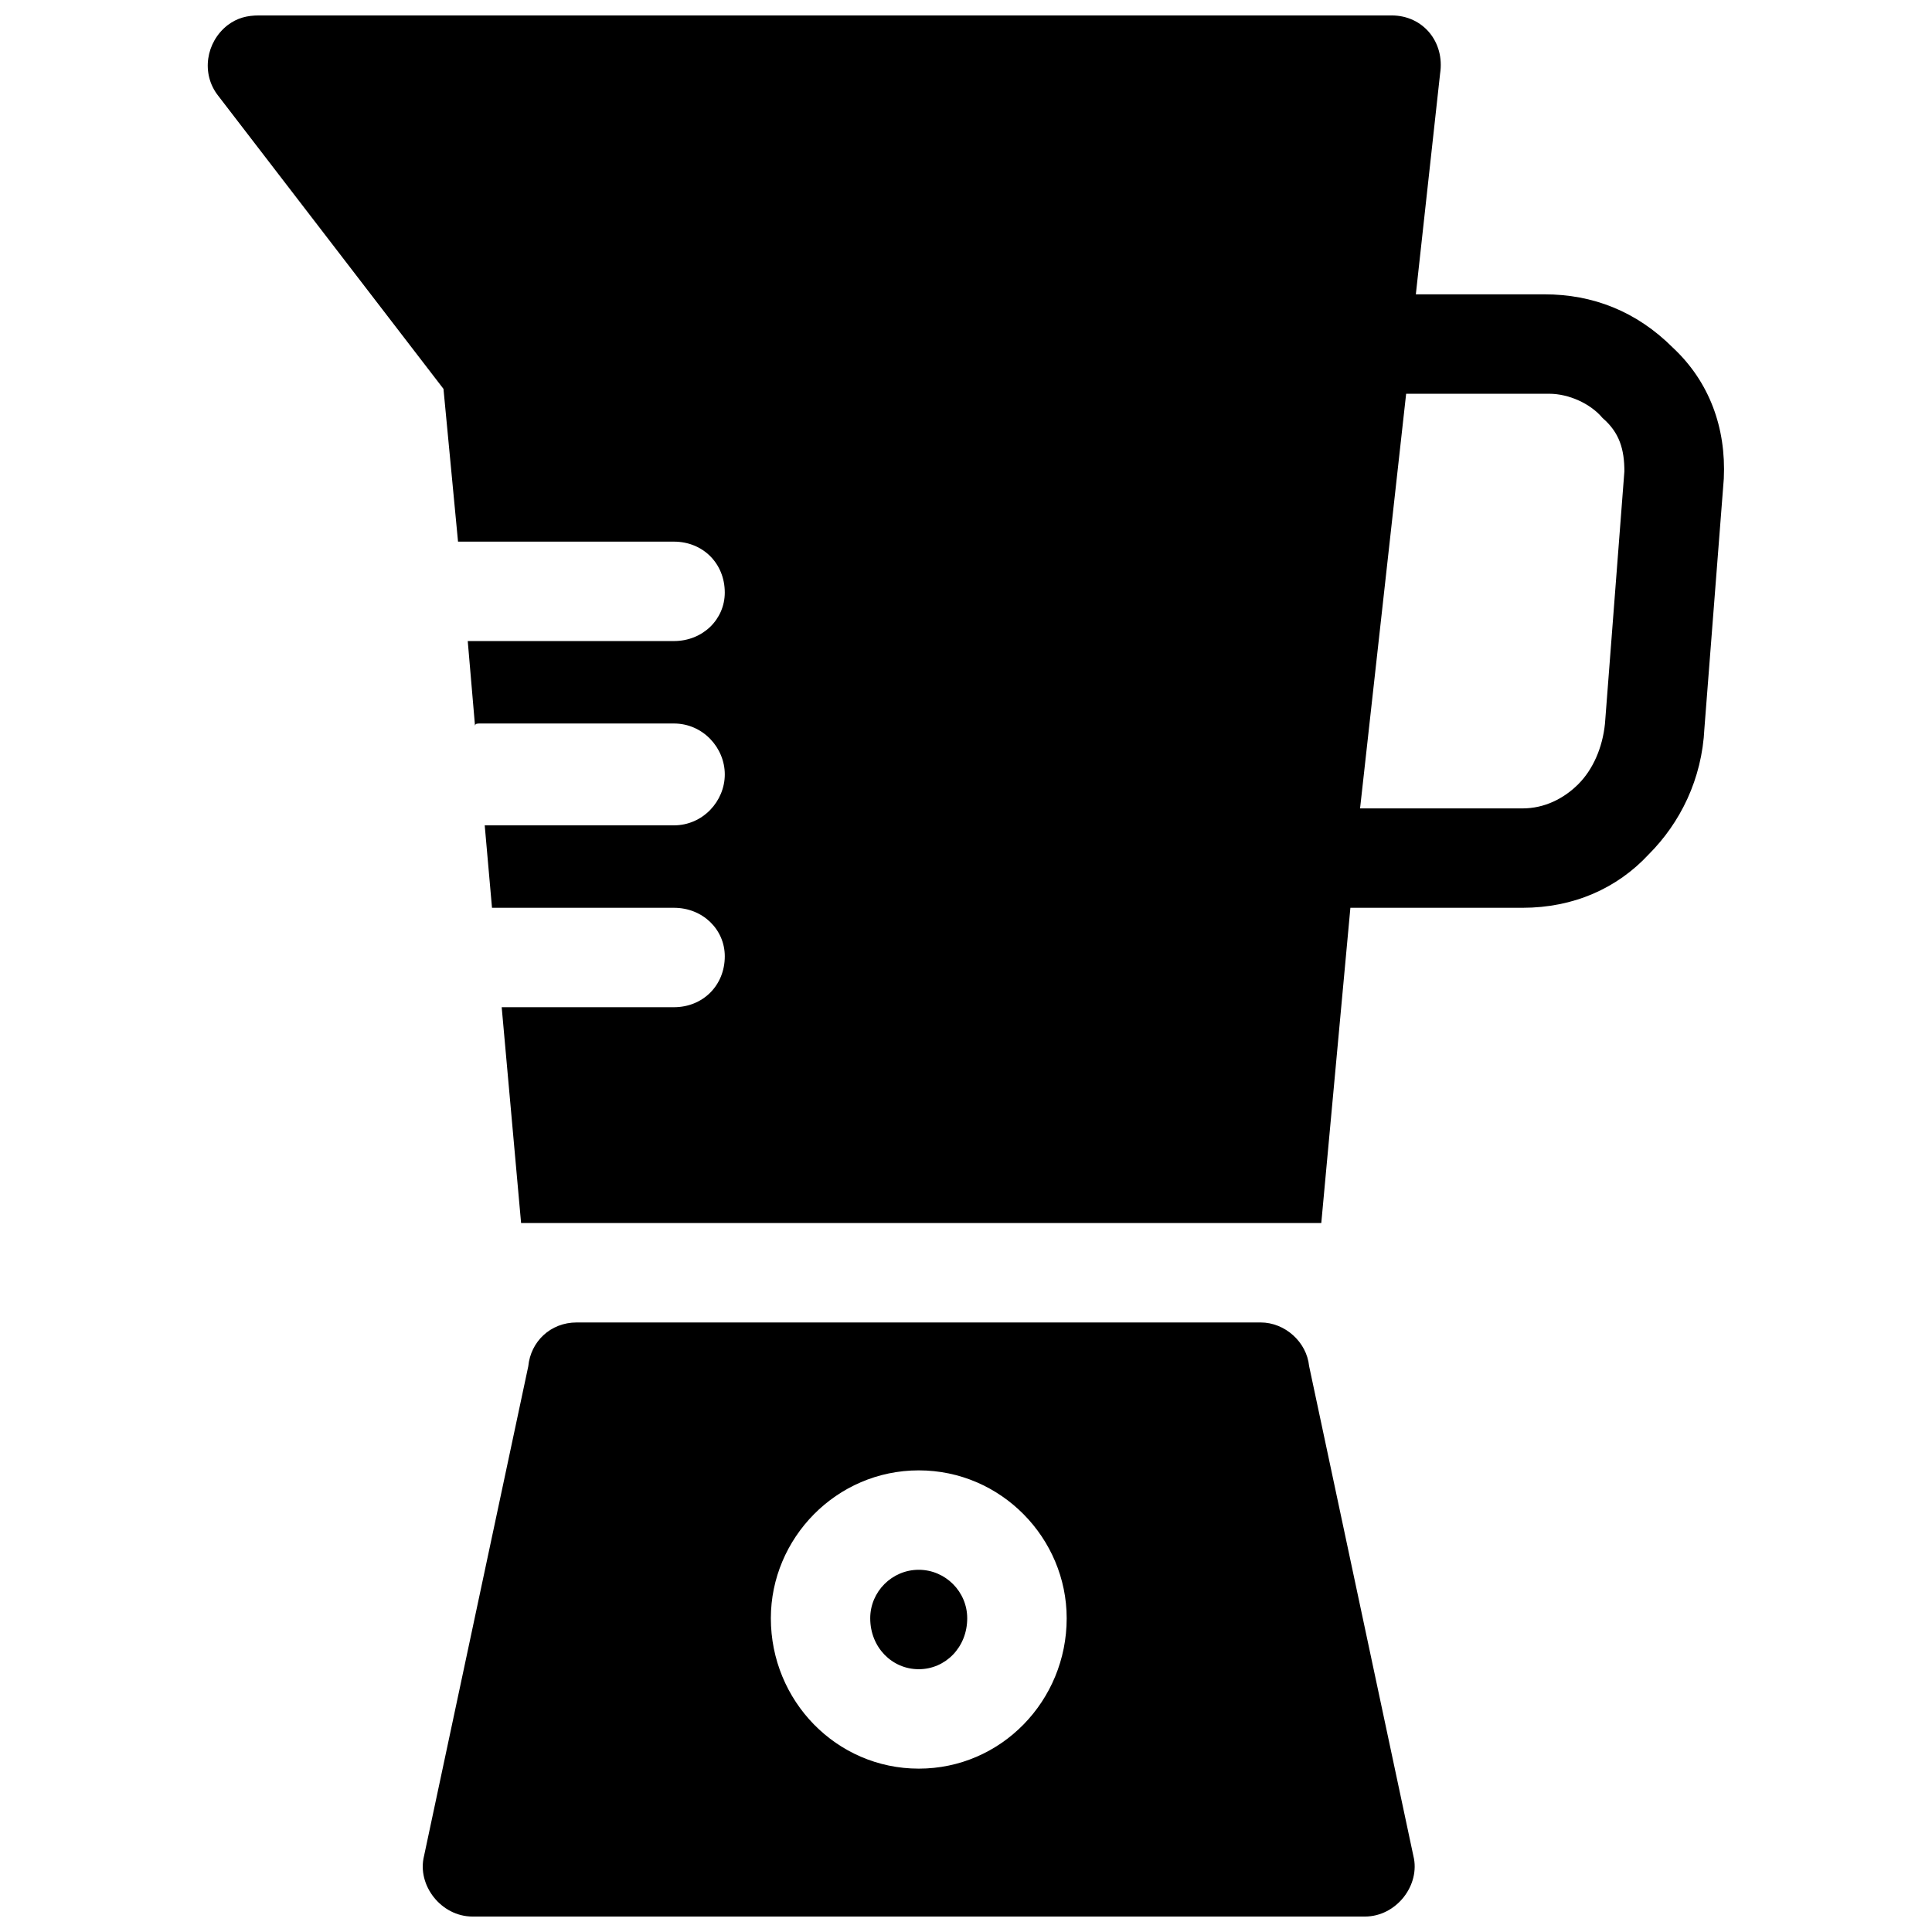 <?xml version="1.0" encoding="UTF-8"?>
<!-- Uploaded to: ICON Repo, www.svgrepo.com, Generator: ICON Repo Mixer Tools -->
<svg width="800px" height="800px" version="1.1" viewBox="144 144 512 512" xmlns="http://www.w3.org/2000/svg">
 <defs>
  <clipPath id="a">
   <path d="m199 148.09h402v503.81h-402z"/>
  </clipPath>
 </defs>
 <g clip-path="url(#a)">
  <path d="m284.01 506.03-27.633 129.81c-1.93 7.711 4.5 16.066 12.852 16.066h236.48c8.355 0 14.781-8.355 12.852-16.066l-27.633-129.81c-0.645-6.426-6.426-11.566-12.852-11.566h-181.22c-7.07 0-12.211 5.141-12.852 11.566zm90.609 66.832c0 7.711 5.785 13.496 12.852 13.496 7.07 0 12.852-5.785 12.852-13.496 0-7.07-5.785-12.852-12.852-12.852-7.07 0-12.852 5.785-12.852 12.852zm151.02-409.34-6.426 58.477h34.059c12.852 0 24.418 4.5 34.059 14.137 9.641 8.996 14.137 21.207 13.496 34.699l-5.141 66.188c-0.645 13.496-6.426 25.062-14.781 33.414-8.355 8.996-19.922 14.137-33.414 14.137h-45.625l-7.711 83.539h-212.06l-5.141-57.191h45.625c7.711 0 13.496-5.785 13.496-13.496 0-7.07-5.785-12.852-13.496-12.852h-45.625-2.57l-1.93-21.848h50.125c7.711 0 13.496-6.426 13.496-13.496 0-7.07-5.785-13.496-13.496-13.496h-51.41c-0.645 0-1.285 0-1.285 0.645l-1.93-22.492h54.621c7.711 0 13.496-5.785 13.496-12.852 0-7.711-5.785-13.496-13.496-13.496h-55.266-1.93l-3.856-40.484-59.762-77.758c-4.5-5.785-3.215-14.137 2.57-18.637 2.57-1.93 5.141-2.57 8.355-2.57h300.1c8.355 0 14.137 7.07 12.852 15.422zm-8.996 84.824-12.211 109.89h43.055c5.785 0 10.926-2.57 14.781-6.426 3.856-3.856 6.426-9.641 7.07-16.066l5.141-66.832c0-5.785-1.285-10.281-5.785-14.137-3.215-3.856-8.996-6.426-14.137-6.426zm-129.16 364.36c-21.848 0-39.199-17.992-39.199-39.844 0-21.207 17.352-39.199 39.199-39.199s39.199 17.992 39.199 39.199c0 21.848-17.352 39.844-39.199 39.844z" fill-rule="evenodd"/>
 </g>
</svg>